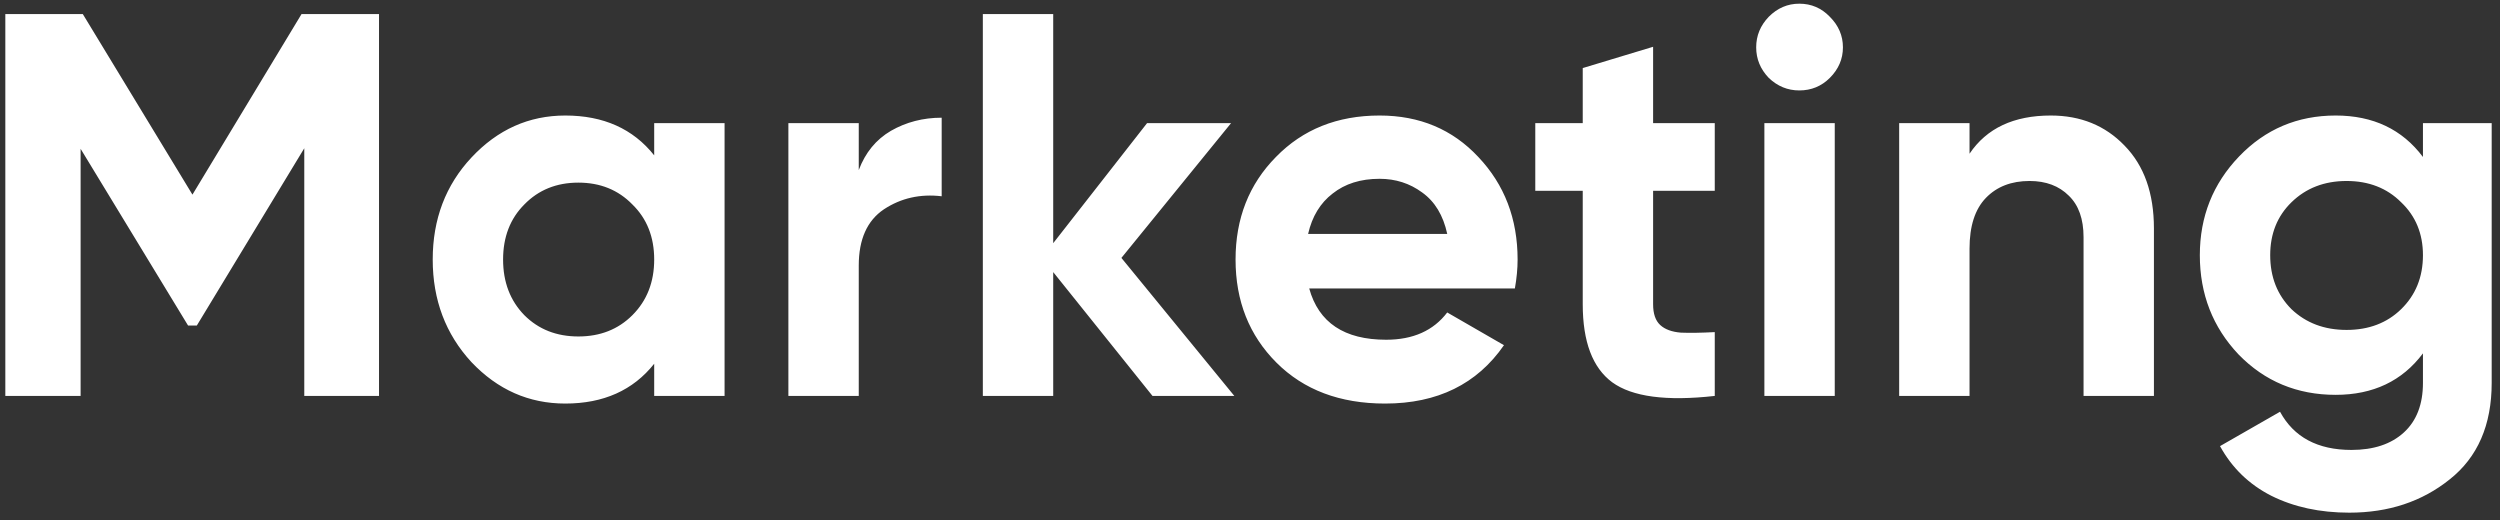 <?xml version="1.0" encoding="UTF-8"?> <svg xmlns="http://www.w3.org/2000/svg" width="221" height="46" viewBox="0 0 221 46" fill="none"><rect x="0" y="0" width="221" height="46" fill="#333333" stroke="none"/> <path d="M33.505 1.242V35H26.898V13.106L17.398 28.779H16.626L7.126 13.154V35H0.471V1.242H7.319L17.012 17.205L26.657 1.242H33.505ZM57.831 10.887H64.052V35H57.831V32.155C55.966 34.502 53.346 35.675 49.97 35.675C46.755 35.675 43.99 34.453 41.675 32.01C39.393 29.535 38.252 26.512 38.252 22.944C38.252 19.375 39.393 16.369 41.675 13.926C43.99 11.45 46.755 10.212 49.97 10.212C53.346 10.212 55.966 11.386 57.831 13.733V10.887ZM46.353 27.863C47.607 29.116 49.199 29.744 51.128 29.744C53.057 29.744 54.648 29.116 55.902 27.863C57.188 26.577 57.831 24.937 57.831 22.944C57.831 20.95 57.188 19.327 55.902 18.073C54.648 16.787 53.057 16.144 51.128 16.144C49.199 16.144 47.607 16.787 46.353 18.073C45.099 19.327 44.473 20.95 44.473 22.944C44.473 24.937 45.099 26.577 46.353 27.863ZM75.914 15.035C76.493 13.492 77.441 12.334 78.76 11.563C80.11 10.791 81.605 10.405 83.244 10.405V17.35C81.347 17.125 79.644 17.51 78.132 18.507C76.654 19.504 75.914 21.159 75.914 23.474V35H69.693V10.887H75.914V15.035ZM109.115 35H101.881L93.104 24.053V35H86.883V1.242H93.104V21.497L101.399 10.887H108.825L99.132 22.799L109.115 35ZM115.734 25.5C116.57 28.522 118.836 30.033 122.534 30.033C124.913 30.033 126.713 29.229 127.935 27.622L132.95 30.515C130.571 33.955 127.067 35.675 122.437 35.675C118.45 35.675 115.252 34.469 112.84 32.058C110.429 29.647 109.223 26.609 109.223 22.944C109.223 19.311 110.413 16.289 112.792 13.877C115.171 11.434 118.225 10.212 121.955 10.212C125.491 10.212 128.401 11.434 130.684 13.877C132.998 16.321 134.156 19.343 134.156 22.944C134.156 23.747 134.075 24.599 133.915 25.5H115.734ZM115.637 20.677H127.935C127.581 19.038 126.842 17.816 125.716 17.012C124.623 16.208 123.369 15.806 121.955 15.806C120.283 15.806 118.901 16.24 117.807 17.108C116.714 17.944 115.991 19.134 115.637 20.677ZM151.585 16.867H146.135V26.898C146.135 27.734 146.344 28.345 146.762 28.731C147.18 29.116 147.791 29.342 148.595 29.406C149.398 29.438 150.395 29.422 151.585 29.358V35C147.309 35.482 144.287 35.08 142.518 33.794C140.782 32.508 139.914 30.21 139.914 26.898V16.867H135.719V10.887H139.914V6.017L146.135 4.136V10.887H151.585V16.867ZM159.057 7.994C158.028 7.994 157.128 7.624 156.357 6.885C155.617 6.113 155.247 5.213 155.247 4.184C155.247 3.155 155.617 2.255 156.357 1.484C157.128 0.712 158.028 0.326 159.057 0.326C160.118 0.326 161.018 0.712 161.758 1.484C162.529 2.255 162.915 3.155 162.915 4.184C162.915 5.213 162.529 6.113 161.758 6.885C161.018 7.624 160.118 7.994 159.057 7.994ZM155.971 35V10.887H162.192V35H155.971ZM181.292 10.212C183.929 10.212 186.099 11.096 187.803 12.865C189.539 14.633 190.407 17.076 190.407 20.195V35H184.186V20.966C184.186 19.359 183.752 18.137 182.884 17.301C182.016 16.433 180.858 15.999 179.412 15.999C177.804 15.999 176.518 16.498 175.554 17.494C174.589 18.491 174.107 19.986 174.107 21.979V35H167.886V10.887H174.107V13.588C175.618 11.338 178.013 10.212 181.292 10.212ZM214.189 10.887H220.265V33.843C220.265 37.572 219.028 40.417 216.552 42.378C214.109 44.34 211.151 45.32 207.679 45.32C205.075 45.32 202.776 44.822 200.782 43.825C198.821 42.828 197.31 41.366 196.249 39.437L201.554 36.398C202.776 38.649 204.882 39.774 207.872 39.774C209.833 39.774 211.376 39.26 212.501 38.231C213.626 37.202 214.189 35.739 214.189 33.843V31.238C212.356 33.682 209.784 34.904 206.473 34.904C203.065 34.904 200.204 33.714 197.889 31.335C195.606 28.924 194.465 25.998 194.465 22.558C194.465 19.15 195.622 16.24 197.937 13.829C200.252 11.418 203.097 10.212 206.473 10.212C209.784 10.212 212.356 11.434 214.189 13.877V10.887ZM202.567 27.332C203.853 28.554 205.476 29.165 207.438 29.165C209.399 29.165 211.006 28.554 212.26 27.332C213.546 26.078 214.189 24.487 214.189 22.558C214.189 20.661 213.546 19.102 212.26 17.88C211.006 16.626 209.399 15.999 207.438 15.999C205.476 15.999 203.853 16.626 202.567 17.88C201.313 19.102 200.686 20.661 200.686 22.558C200.686 24.487 201.313 26.078 202.567 27.332Z" fill="white"></path> </svg> 